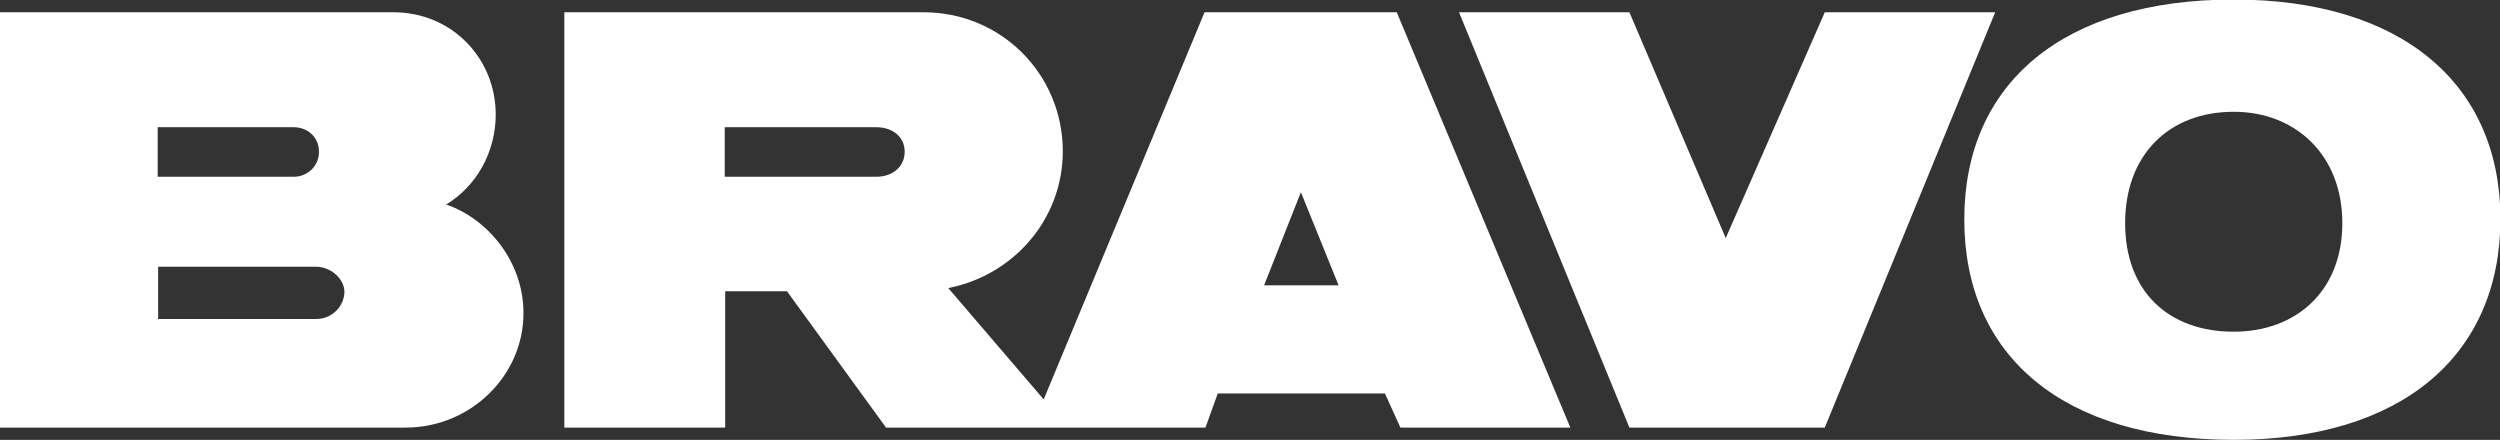 <?xml version="1.0" encoding="utf-8"?>
<!-- Generator: Adobe Illustrator 26.0.2, SVG Export Plug-In . SVG Version: 6.00 Build 0)  -->
<svg version="1.1" id="logo_bravo_white" xmlns="http://www.w3.org/2000/svg" xmlns:xlink="http://www.w3.org/1999/xlink" x="0px"
	 y="0px" viewBox="0 0 550.2 96.8" style="enable-background:new 0 0 550.2 96.8;" xml:space="preserve">
<rect x="0" y="0" width="550.2" height="96.8" fill="#333333" stroke="none"/>
<style type="text/css">
	.st0{fill:#FFFFFF;}
</style>
<g>
	<path class="st0" d="M89.3,94.1H0V2.7h86.6c12.9,0,22.5,10.2,22.5,22.5c0,8.1-4.1,15.7-10.9,19.8c9.5,3.3,17,12.9,17,23.8
		C115.3,82.6,103.6,94.1,89.3,94.1z M64.7,28h-30v10.9h30c2.7,0,5.5-2.1,5.5-5.5C70.2,30,67.5,28,64.7,28z M69.5,58.7H34.8v11.5
		h34.8c3.4,0,6.2-2.7,6.2-6.1C75.7,61.4,72.9,58.7,69.5,58.7z M308.2,94.1l-3.4-7.5h-36.8l-2.7,7.5H195l-21.8-30h-13.6v30h-35.4V2.7
		h79.1c17,0,30.6,13.6,30.6,30.6c0,15-10.9,27.3-25.2,30.1l21,24.5l35.4-85.2h42.3l38.2,91.4L308.2,94.1L308.2,94.1z M192.9,28
		h-33.4v10.9h33.4c3.4,0,6.2-2.1,6.2-5.5C199.1,30,196.3,28,192.9,28z M286.3,42.3l-8.1,20.5h16.4L286.3,42.3z M401.6,94.1h-43
		L321.1,2.7h37.5l21.2,49.7l21.8-49.7h37.5L401.6,94.1z M491.6,96.8c-37.5,0-59.3-18.4-59.3-48.5c0-30,21.8-48.4,59.3-48.4
		c36.8,0,58.7,18.4,58.7,48.4C550.2,78.4,528.4,96.8,491.6,96.8z M491.6,24.6c-14.3,0-23.9,9.5-23.9,24.5c0,15.1,9.6,23.9,23.9,23.9
		c13.6,0,23.9-8.8,23.9-23.9C515.5,34.1,505.2,24.6,491.6,24.6z"/>
</g>
</svg>
